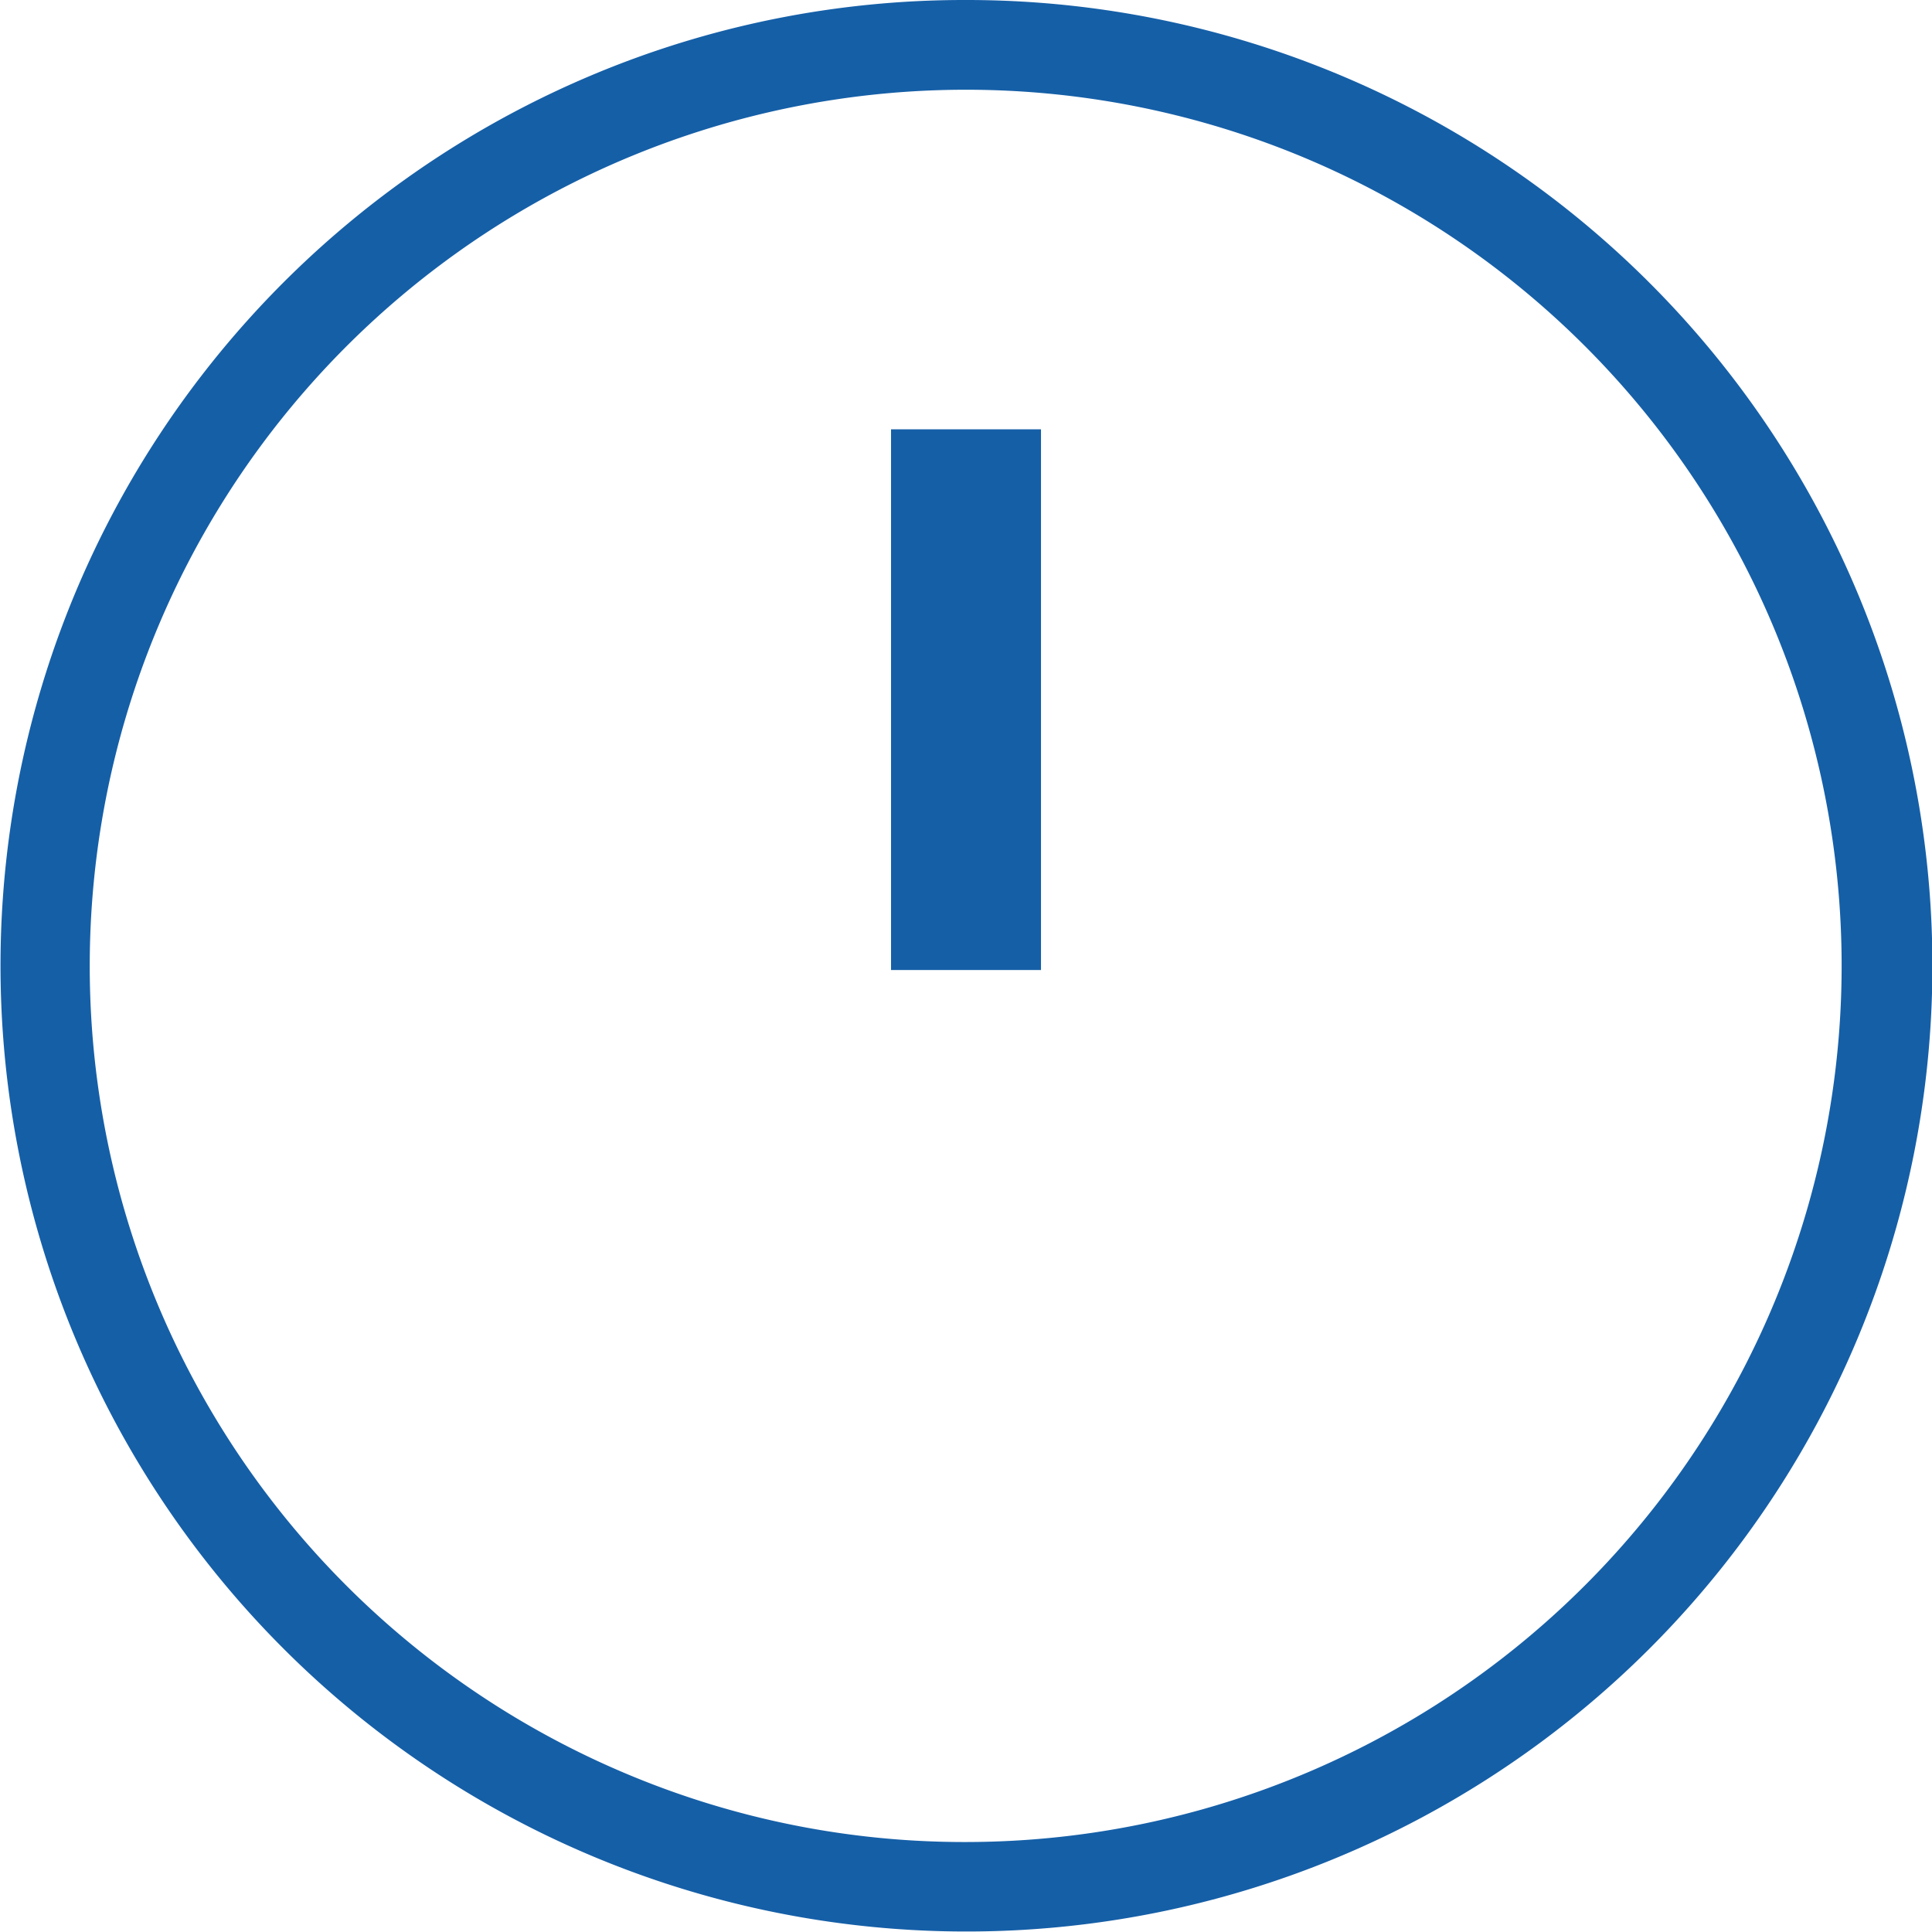 <svg xmlns="http://www.w3.org/2000/svg" width="64.419" height="64.419" viewBox="0 0 64.419 64.419"><defs><style>.a{fill:#155fa7;}</style></defs><g transform="translate(-340 -1523.5)"><path class="a" d="M56.811,30.907h-5V12.878h5Z" transform="translate(317.899 1524.937)"/><path class="a" d="M30.709-1.5A32.2,32.2,0,0,1,53.485,53.485,32.209,32.209,0,1,1,18.172,1.032,32.009,32.009,0,0,1,30.709-1.5Zm0,61.419A29.218,29.218,0,0,0,42.079,3.795,29.217,29.217,0,0,0,19.34,57.624,29.025,29.025,0,0,0,30.709,59.919Z" transform="translate(341.5 1525)"/></g></svg>